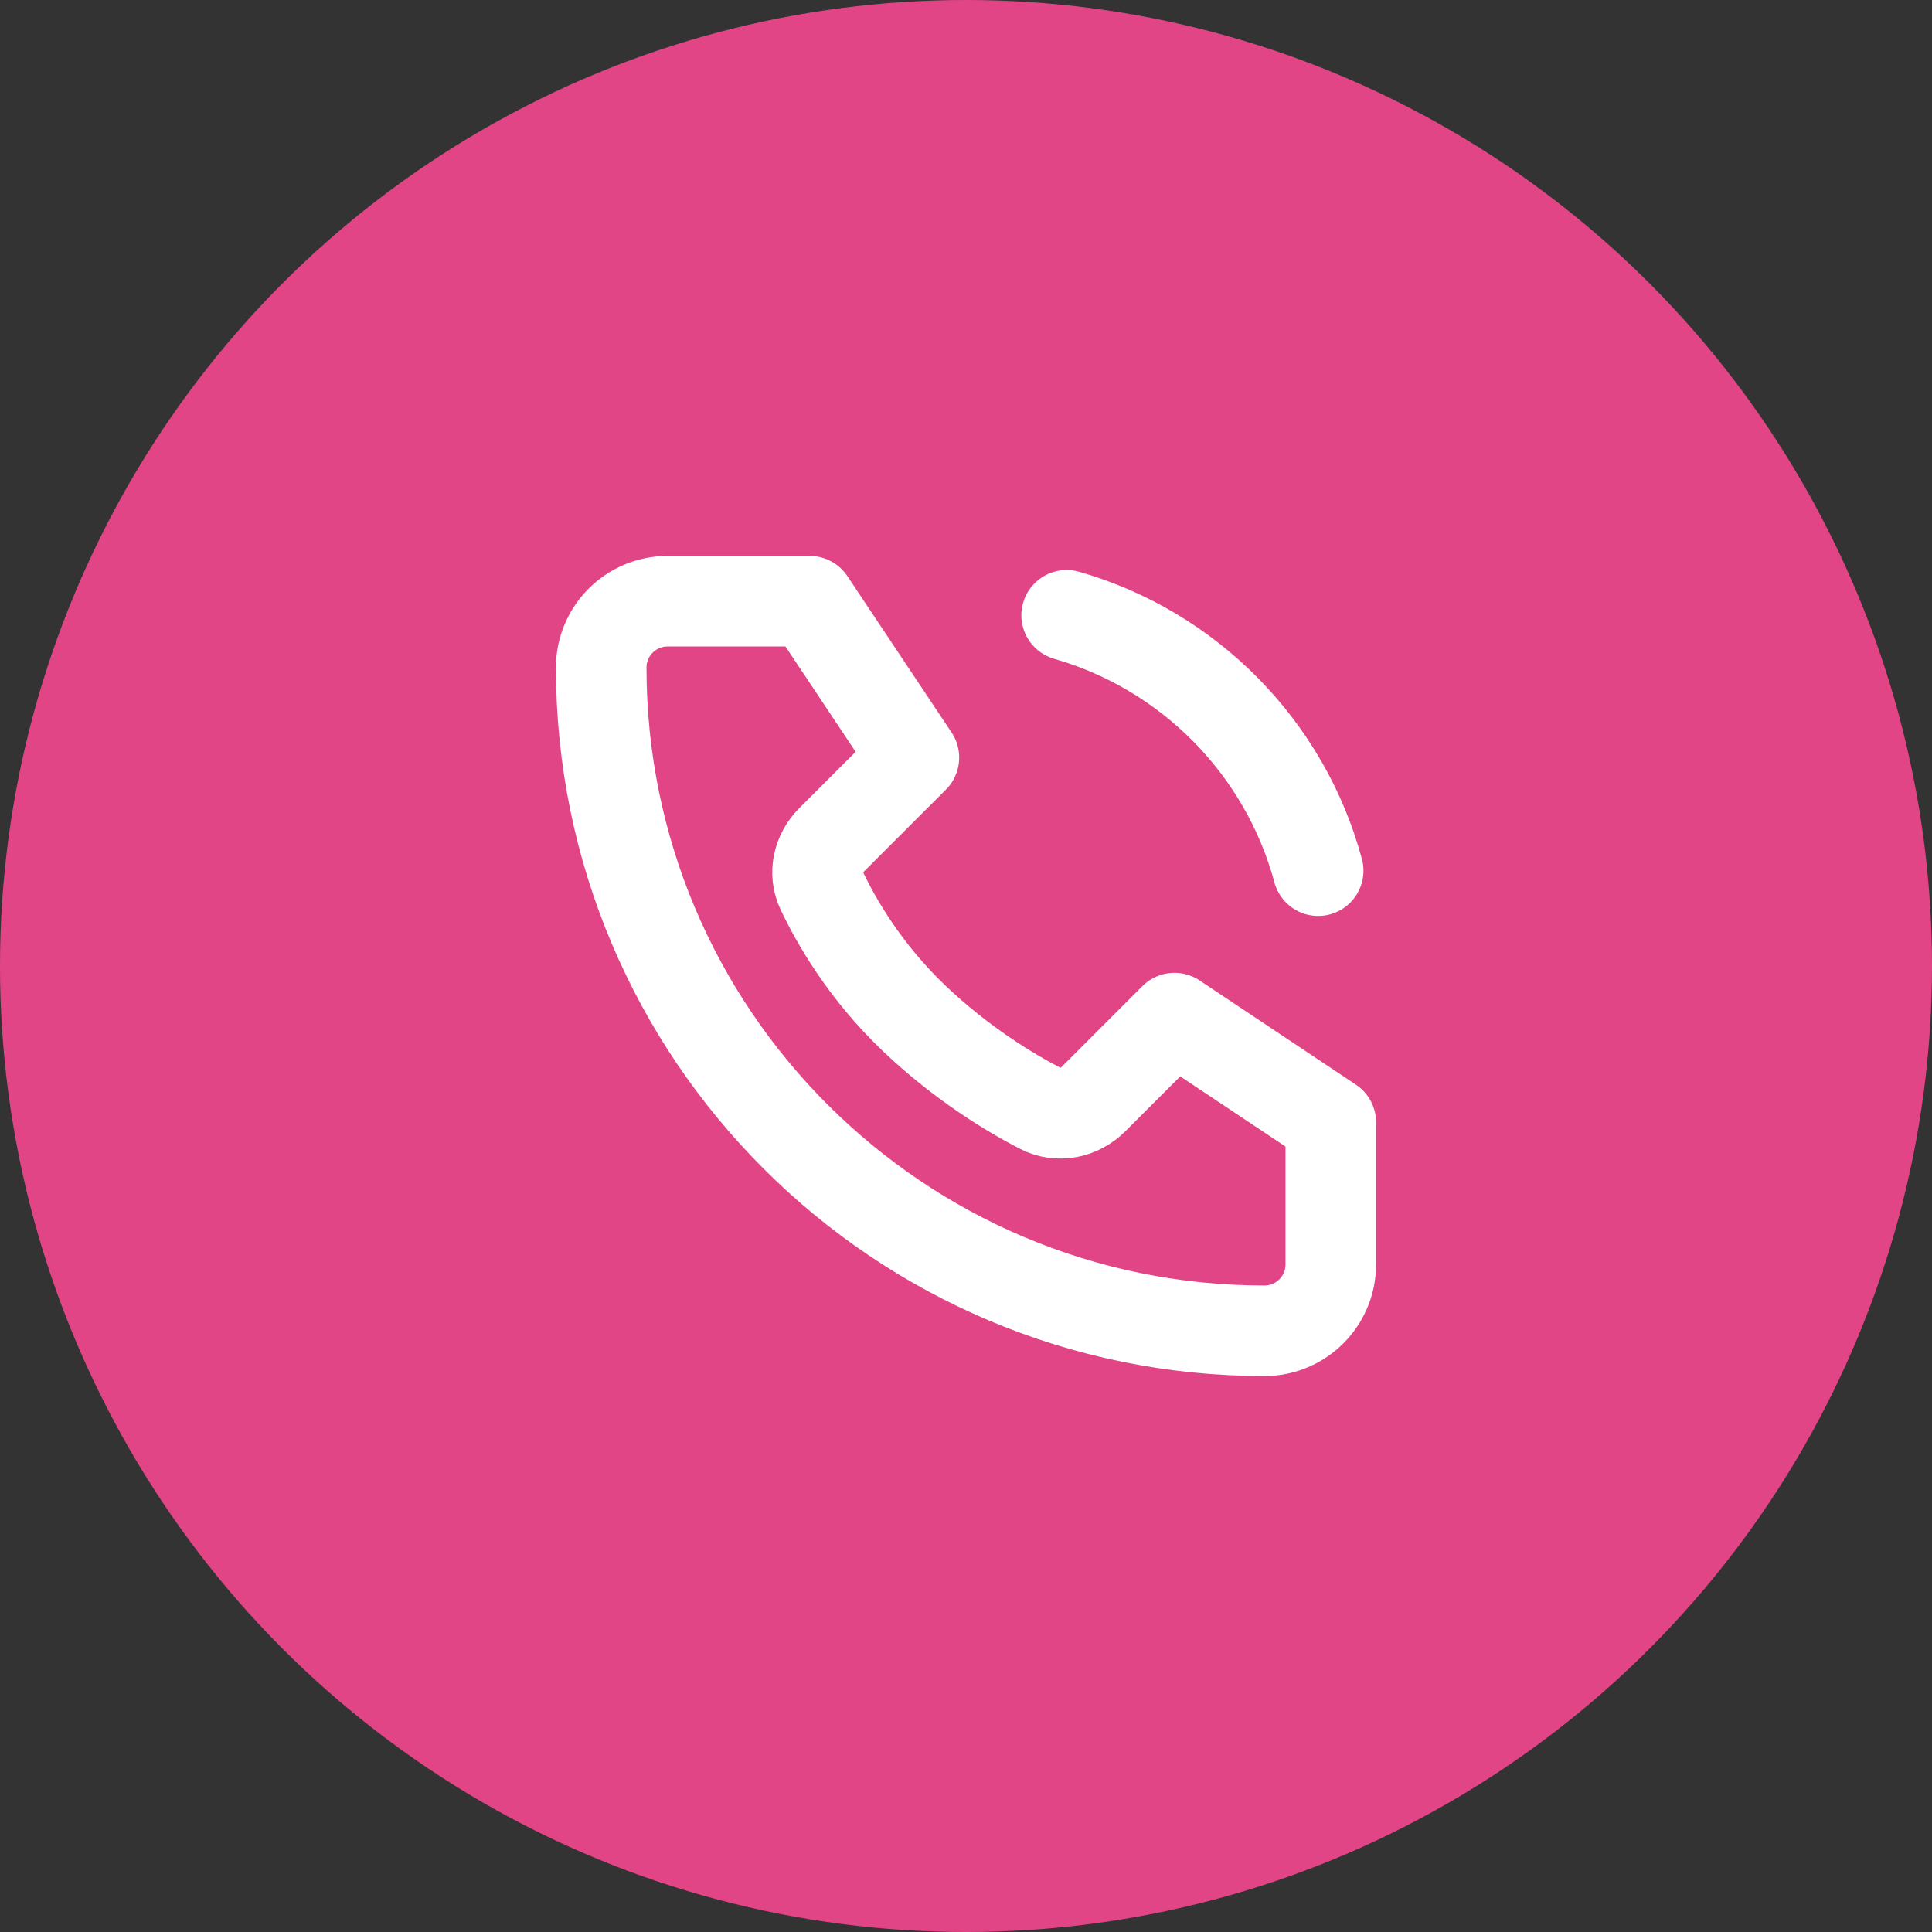 <?xml version="1.0" encoding="UTF-8"?> <svg xmlns="http://www.w3.org/2000/svg" width="32" height="32" viewBox="0 0 32 32" fill="none"><rect x="0" y="0" width="32" height="32" fill="#333333" stroke="none"/><circle cx="16" cy="16" r="16" fill="#E24585"></circle><path d="M13.411 9.958H11.057C10.45 9.958 9.958 10.45 9.958 11.057C9.958 17.124 14.877 22.042 20.943 22.042C21.55 22.042 22.042 21.55 22.042 20.943V18.589L19.453 16.863L18.11 18.206C17.877 18.439 17.528 18.512 17.235 18.36C16.738 18.103 15.932 17.621 15.137 16.863C14.323 16.087 13.846 15.251 13.607 14.745C13.473 14.461 13.55 14.134 13.772 13.912L15.137 12.548L13.411 9.958Z" stroke="white" stroke-width="1.5" stroke-linecap="round" stroke-linejoin="round"></path><path d="M17.667 10.191C19.693 10.771 21.283 12.383 21.833 14.421" stroke="white" stroke-width="1.5" stroke-linecap="round" stroke-linejoin="round"></path></svg> 